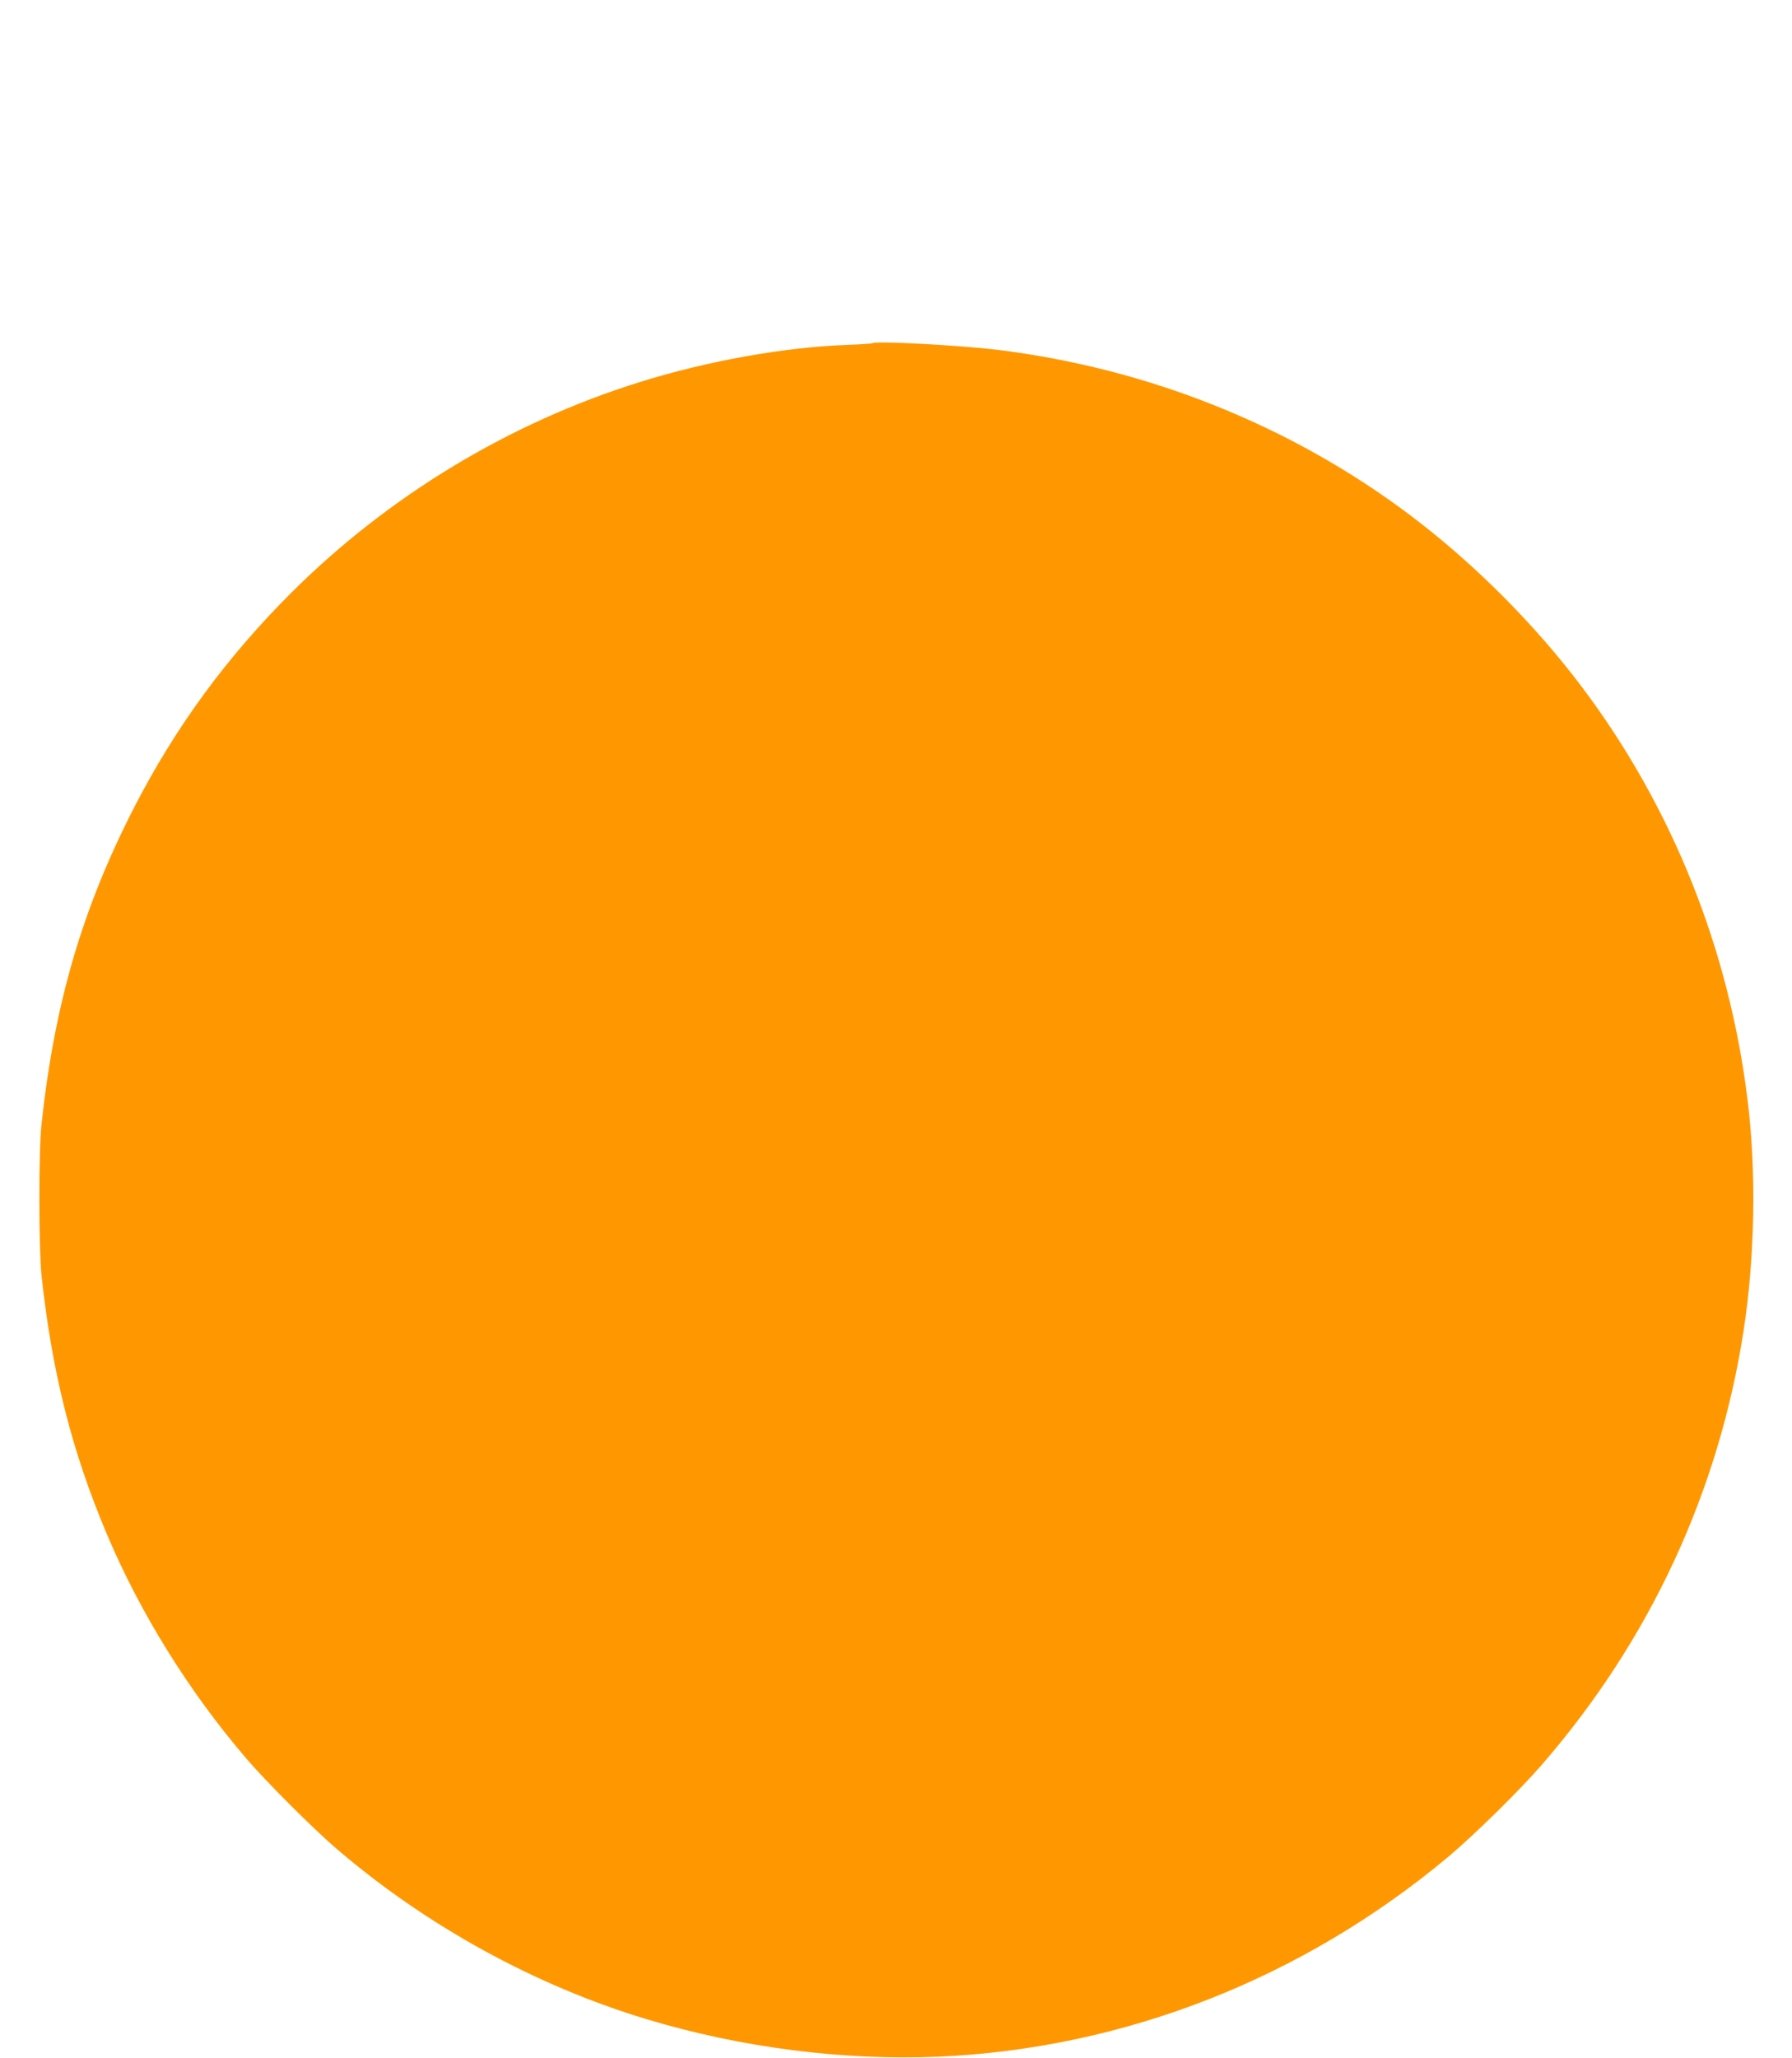 <?xml version="1.0" standalone="no"?>
<!DOCTYPE svg PUBLIC "-//W3C//DTD SVG 20010904//EN"
 "http://www.w3.org/TR/2001/REC-SVG-20010904/DTD/svg10.dtd">
<svg version="1.0" xmlns="http://www.w3.org/2000/svg"
 width="1115pt" height="1280pt" viewBox="0 0 1115 1280"
 preserveAspectRatio="xMidYMid meet">
<g transform="translate(0,1280) scale(0.1,-0.1)"
fill="#ff9800" stroke="none">
<path d="M5429 10665 c-3 -2 -72 -7 -155 -10 -390 -14 -868 -99 -1289 -230
-813 -253 -1564 -706 -2171 -1310 -406 -405 -722 -837 -981 -1340 -323 -631
-494 -1218 -575 -1970 -18 -163 -17 -769 0 -935 65 -606 190 -1101 409 -1617
207 -488 505 -968 859 -1383 125 -147 426 -448 574 -574 558 -477 1233 -847
1924 -1055 586 -177 1223 -258 1816 -233 1155 51 2264 485 3171 1243 162 136
440 409 580 570 673 774 1103 1699 1258 2704 70 454 80 985 25 1430 -115 940
-468 1822 -1028 2568 -295 393 -679 777 -1071 1072 -744 560 -1634 915 -2575
1030 -237 28 -756 56 -771 40z"/>
</g>
</svg>
